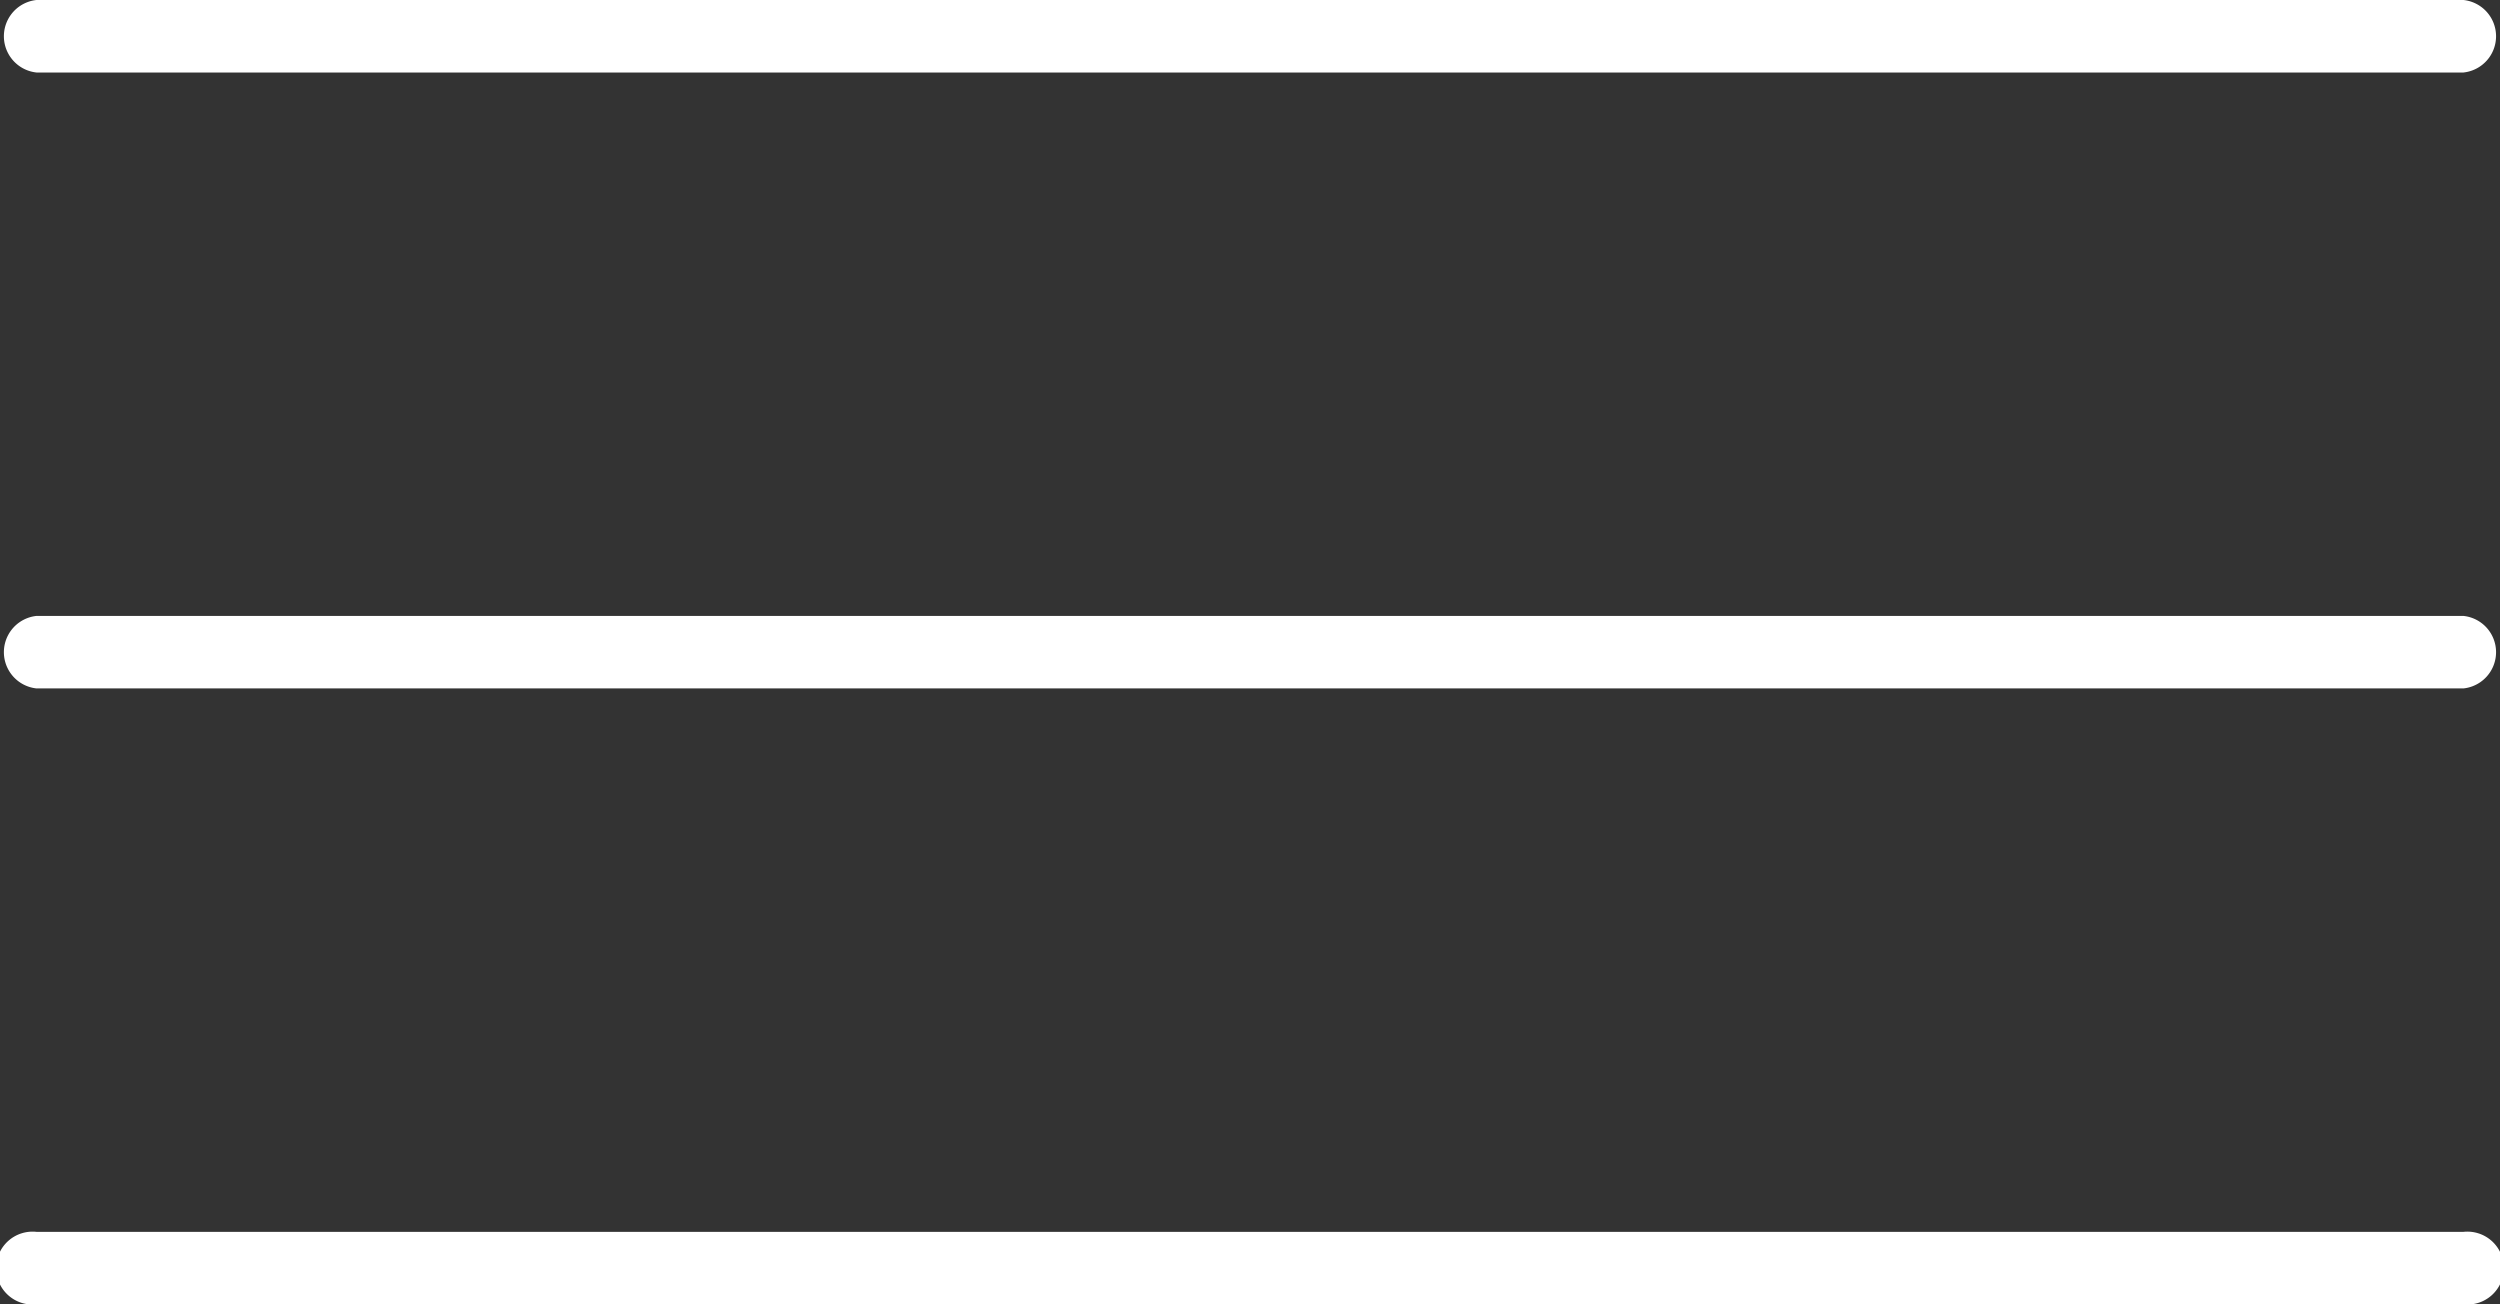 <svg xmlns="http://www.w3.org/2000/svg" viewBox="0 0 480.01 250.44"><rect x="0" y="0" width="480.01" height="250.44" fill="#333333" stroke="none"/><defs><style>.nav-burger-mobile{fill:#fff;}</style></defs><title>burger-mobile</title><g id="Layer_2" data-name="Layer 2"><g id="Ebene_1" data-name="Ebene 1"><path class="nav-burger-mobile" d="M473,13.92H7A7,7,0,0,1,7,0H473a7,7,0,0,1,0,13.92Z"/><path class="nav-burger-mobile" d="M473,132.18H7a7,7,0,0,1,0-13.92H473a7,7,0,0,1,0,13.92Z"/><path class="nav-burger-mobile" d="M473,250.44H7a7,7,0,1,1,0-13.92H473a7,7,0,1,1,0,13.92Z"/></g></g></svg>